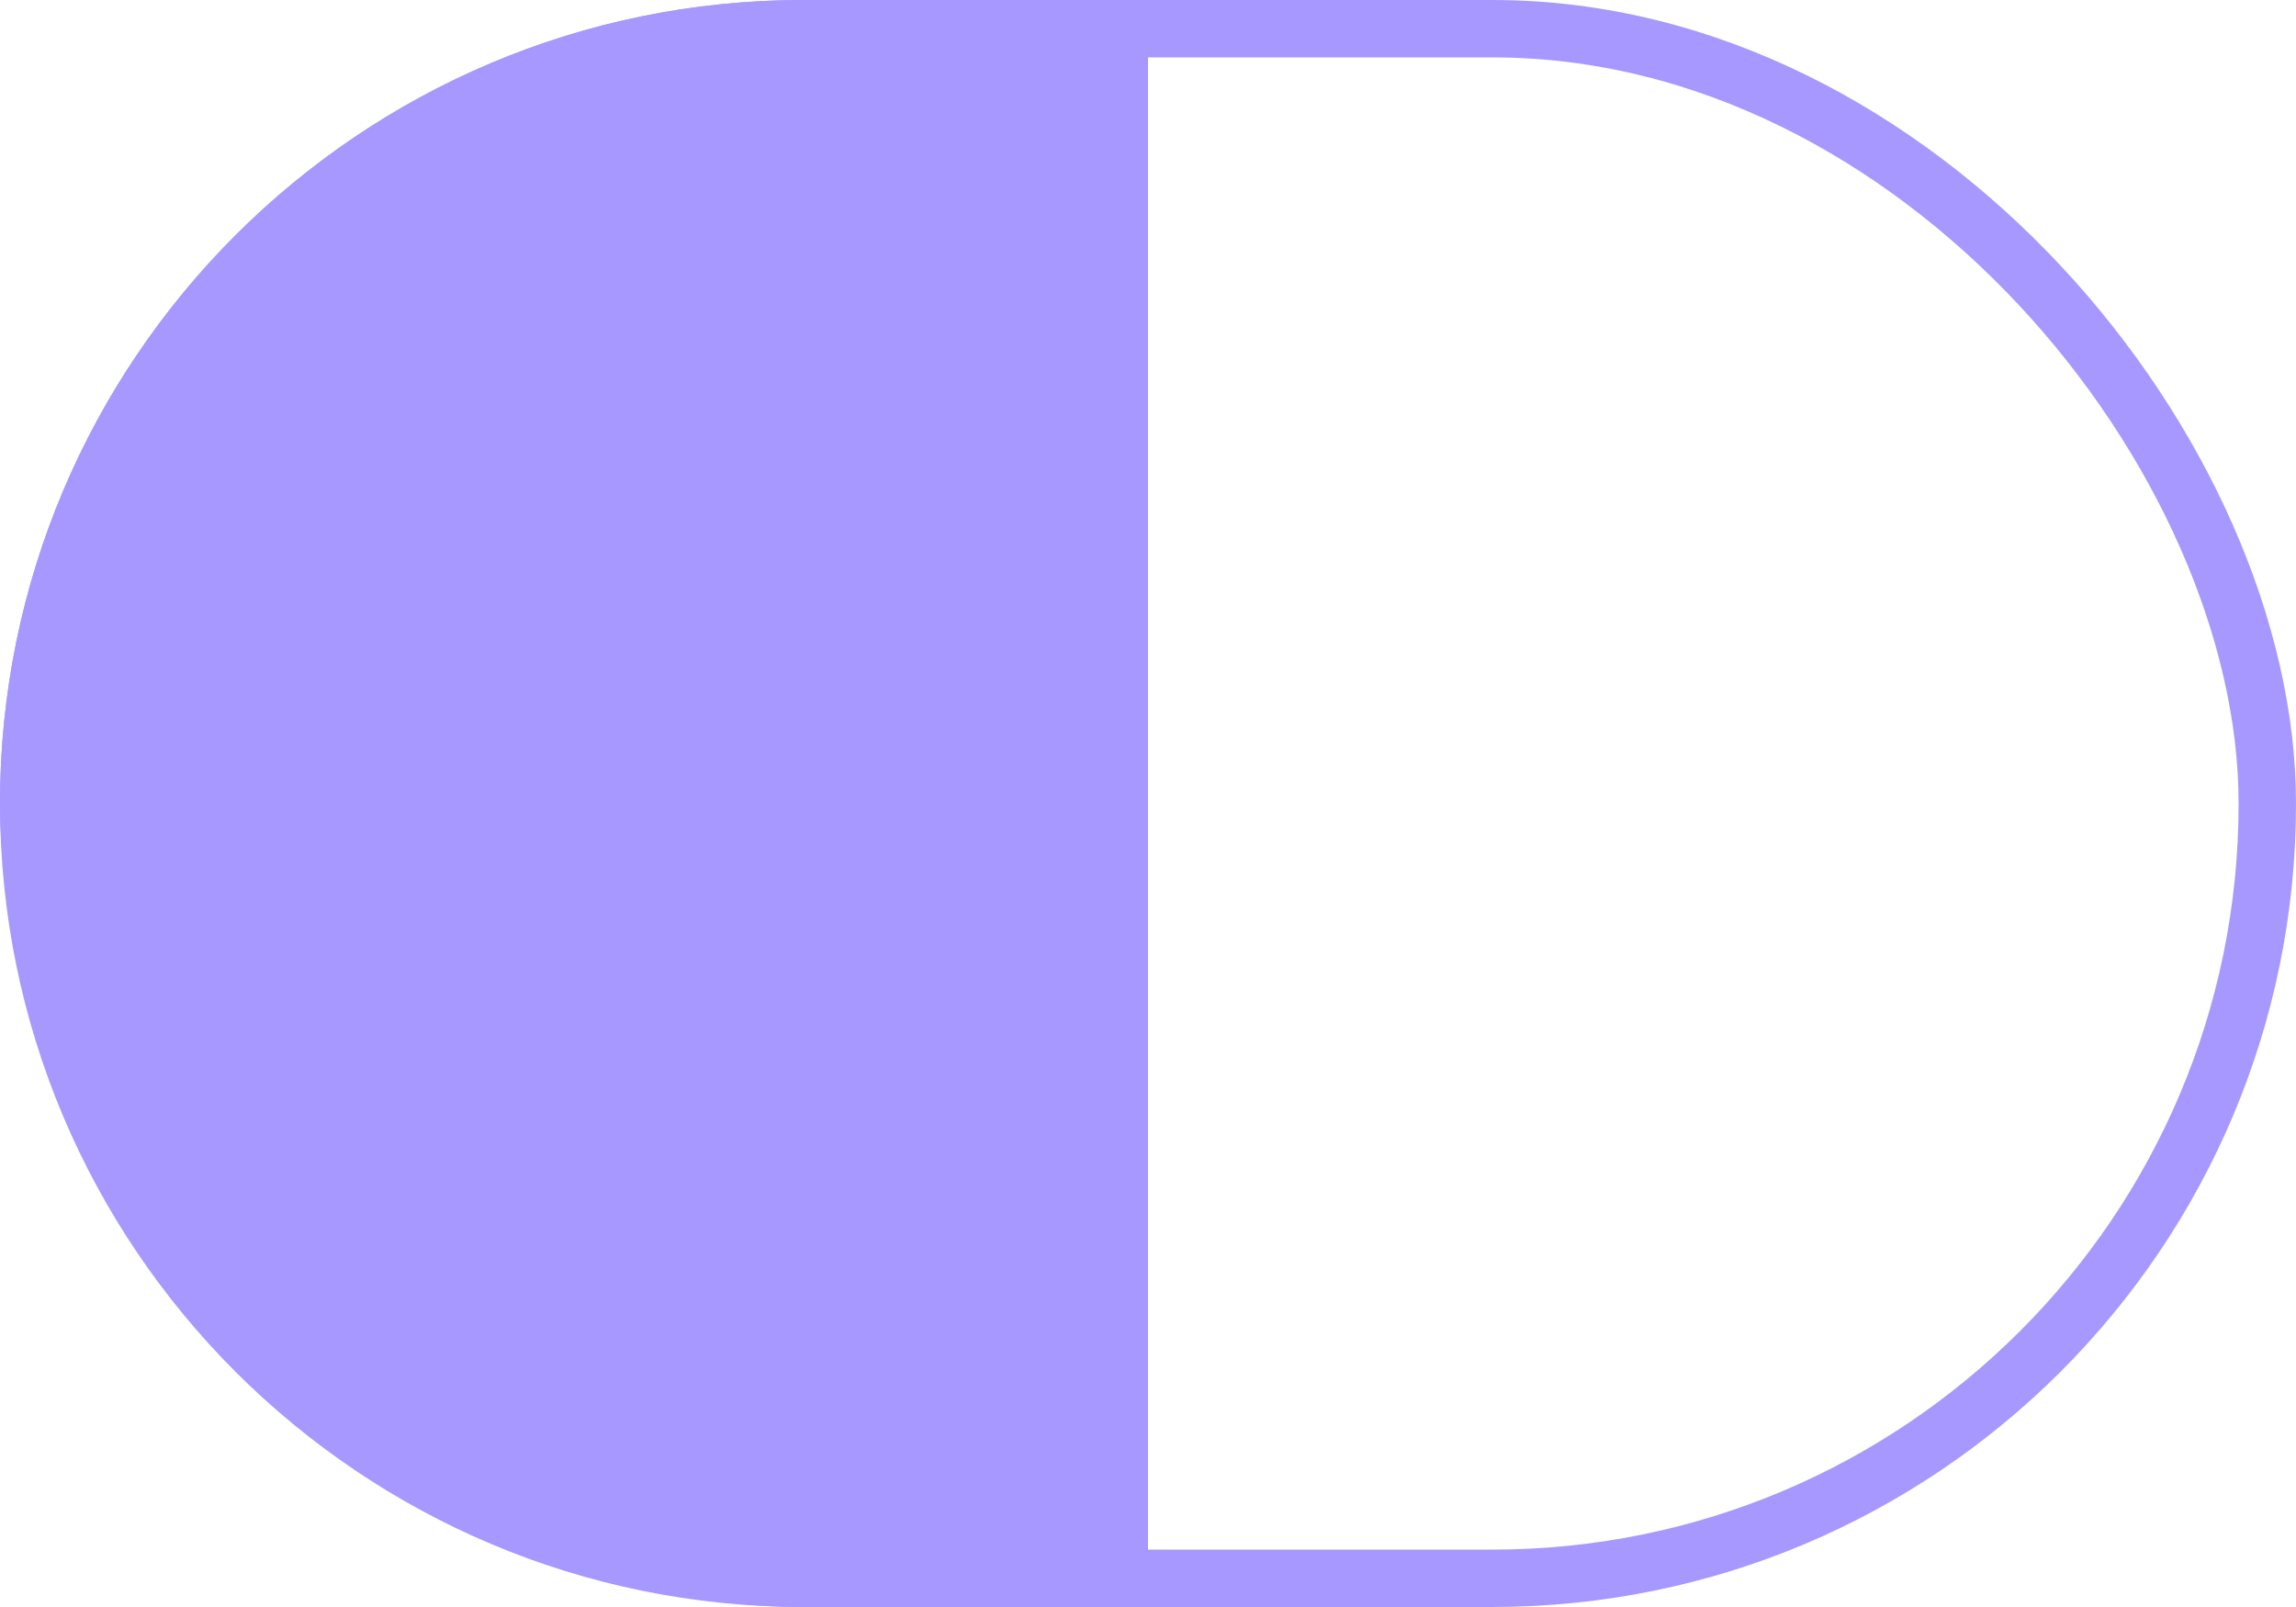 <?xml version="1.0" encoding="UTF-8"?> <svg xmlns="http://www.w3.org/2000/svg" width="20" height="14" viewBox="0 0 20 14" fill="none"><rect x="0.25" y="0.25" width="19.5" height="13.5" rx="6.75" stroke="#A798FF" stroke-width="0.5"></rect><path d="M0 7C0 3.134 3.134 0 7 0H10V14H7C3.134 14 0 10.866 0 7V7Z" fill="#A798FF"></path></svg> 